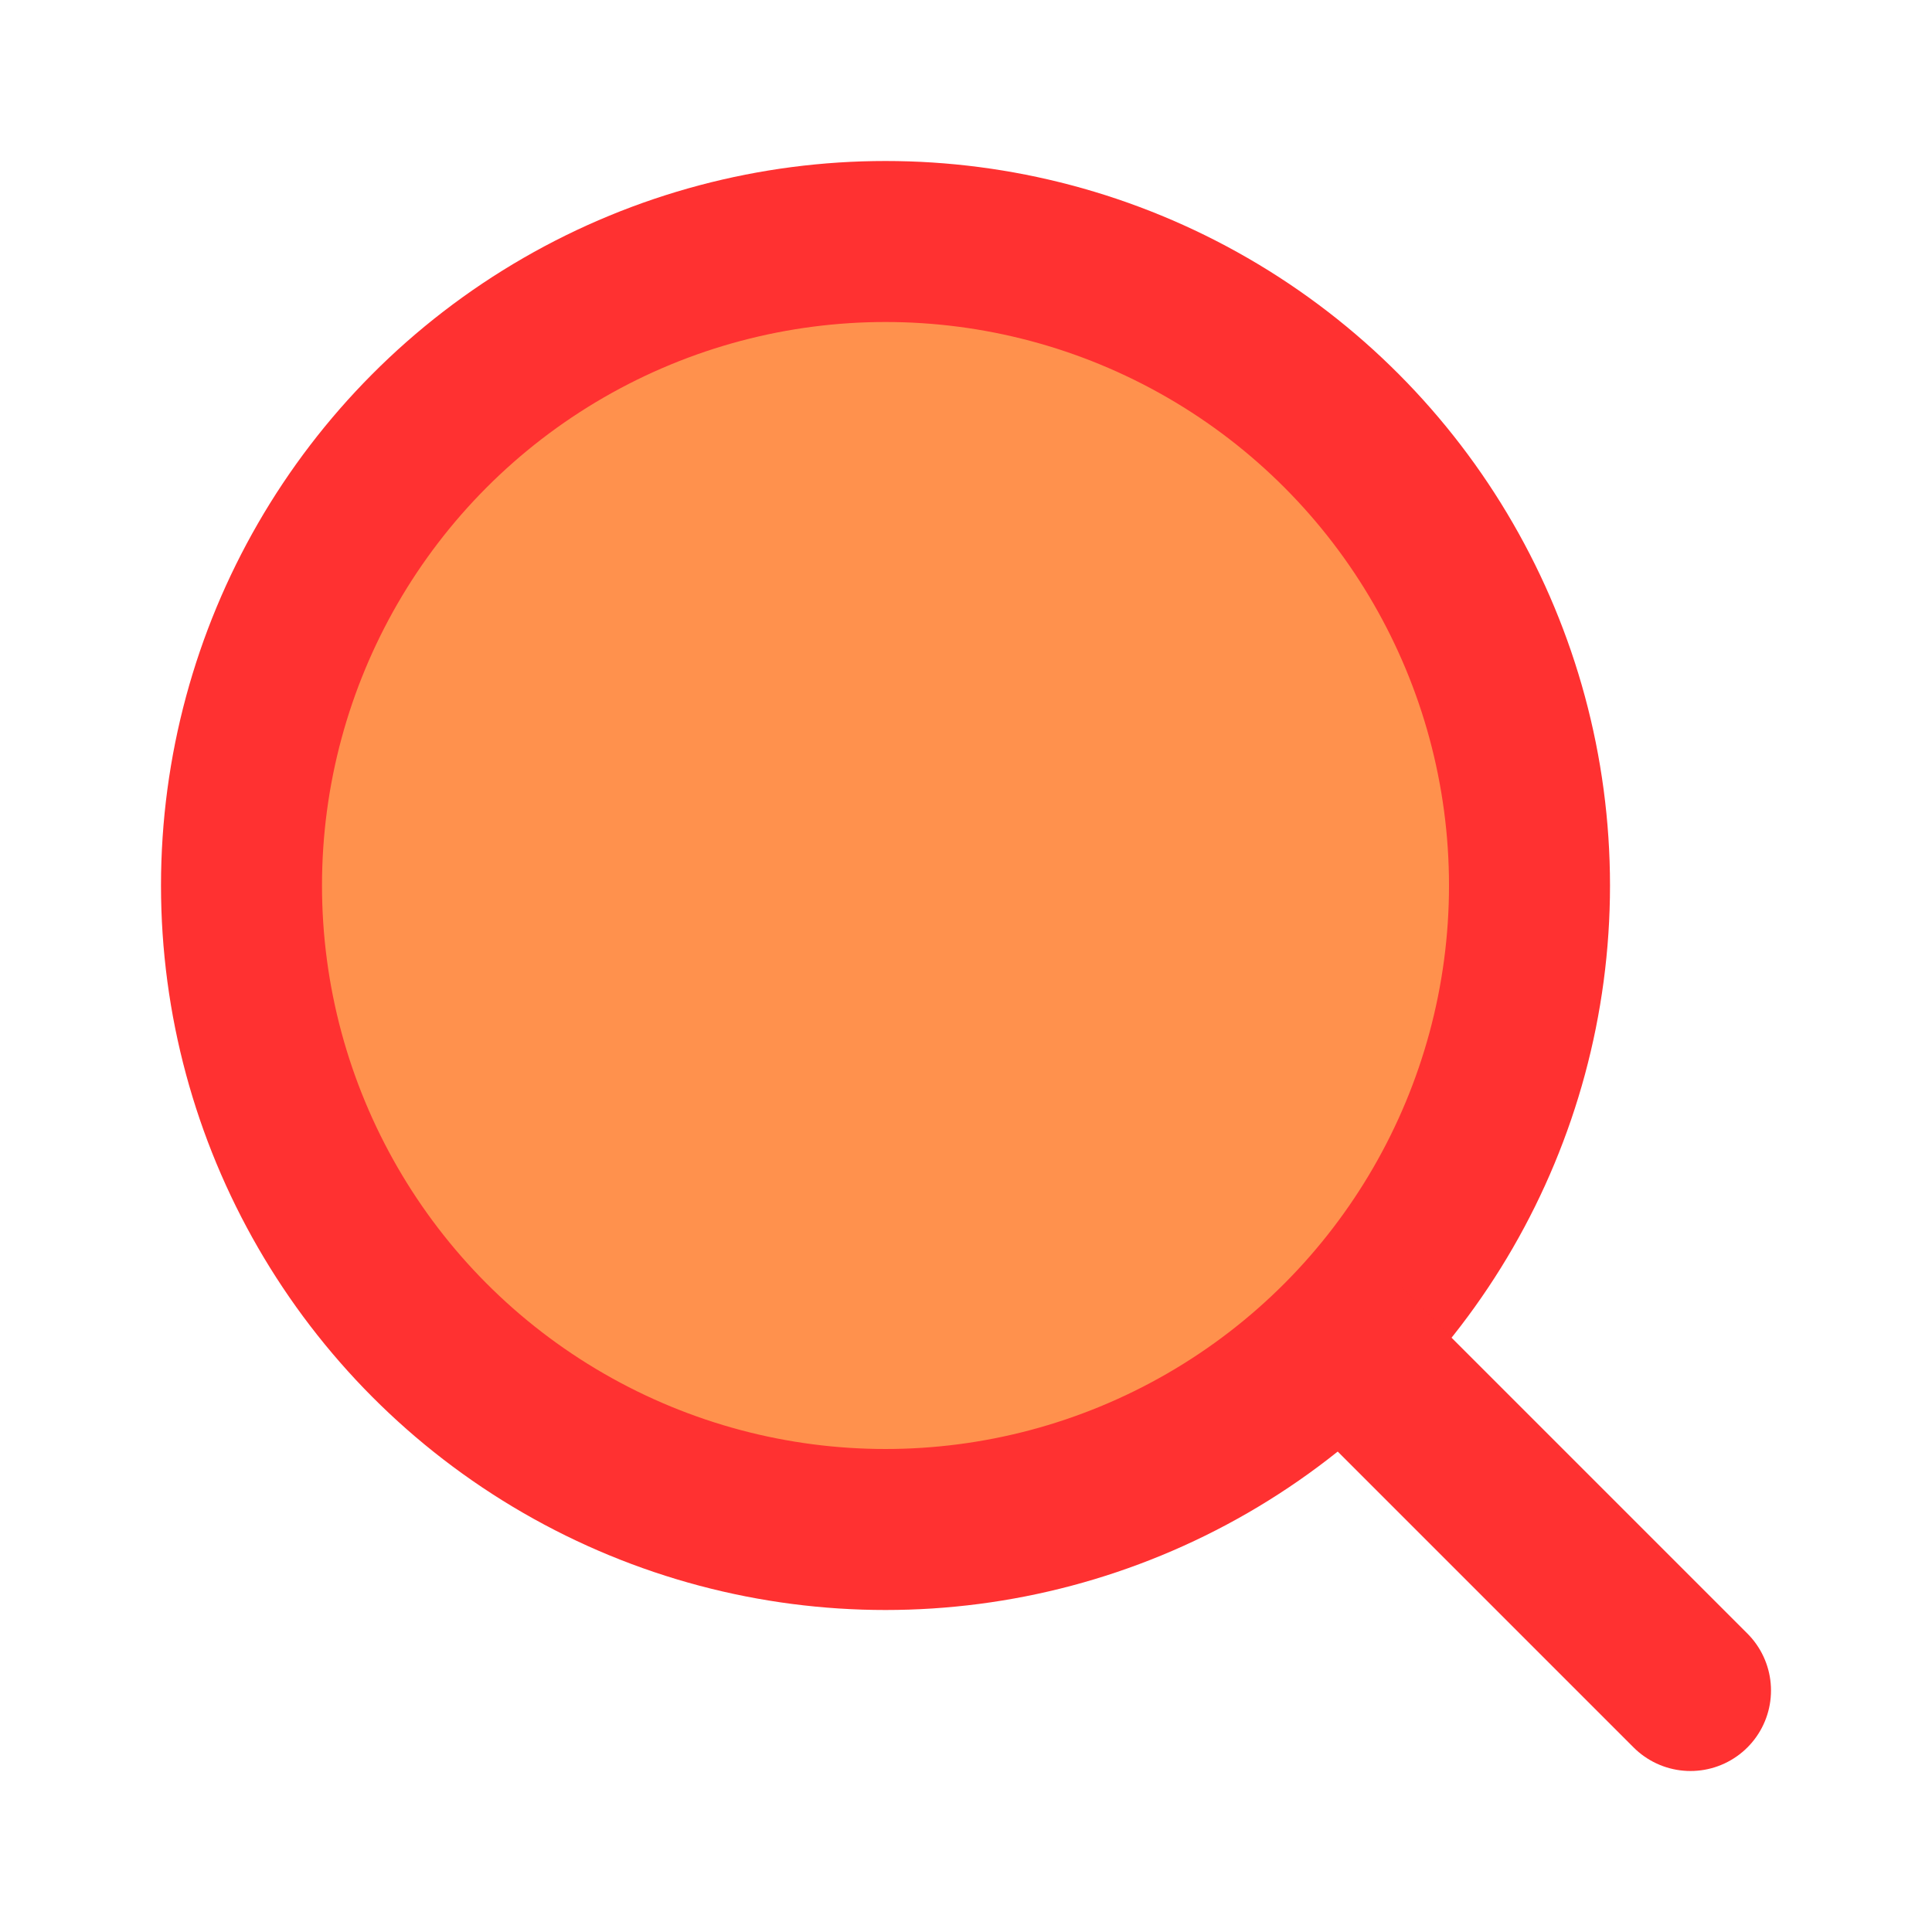 <svg xmlns="http://www.w3.org/2000/svg" width="24" height="24" viewBox="0 0 24 24" fill="none" stroke="currentColor" stroke-width="2" stroke-linecap="round" stroke-linejoin="round" class="lucide lucide-search">
  <circle cx="11" cy="11" r="8" fill="#FF914D" stroke="#FF3131" stroke-width="2"></circle>
  <path d="m21 21-4.3-4.3" stroke="#FF3131" stroke-width="2"></path>
</svg>